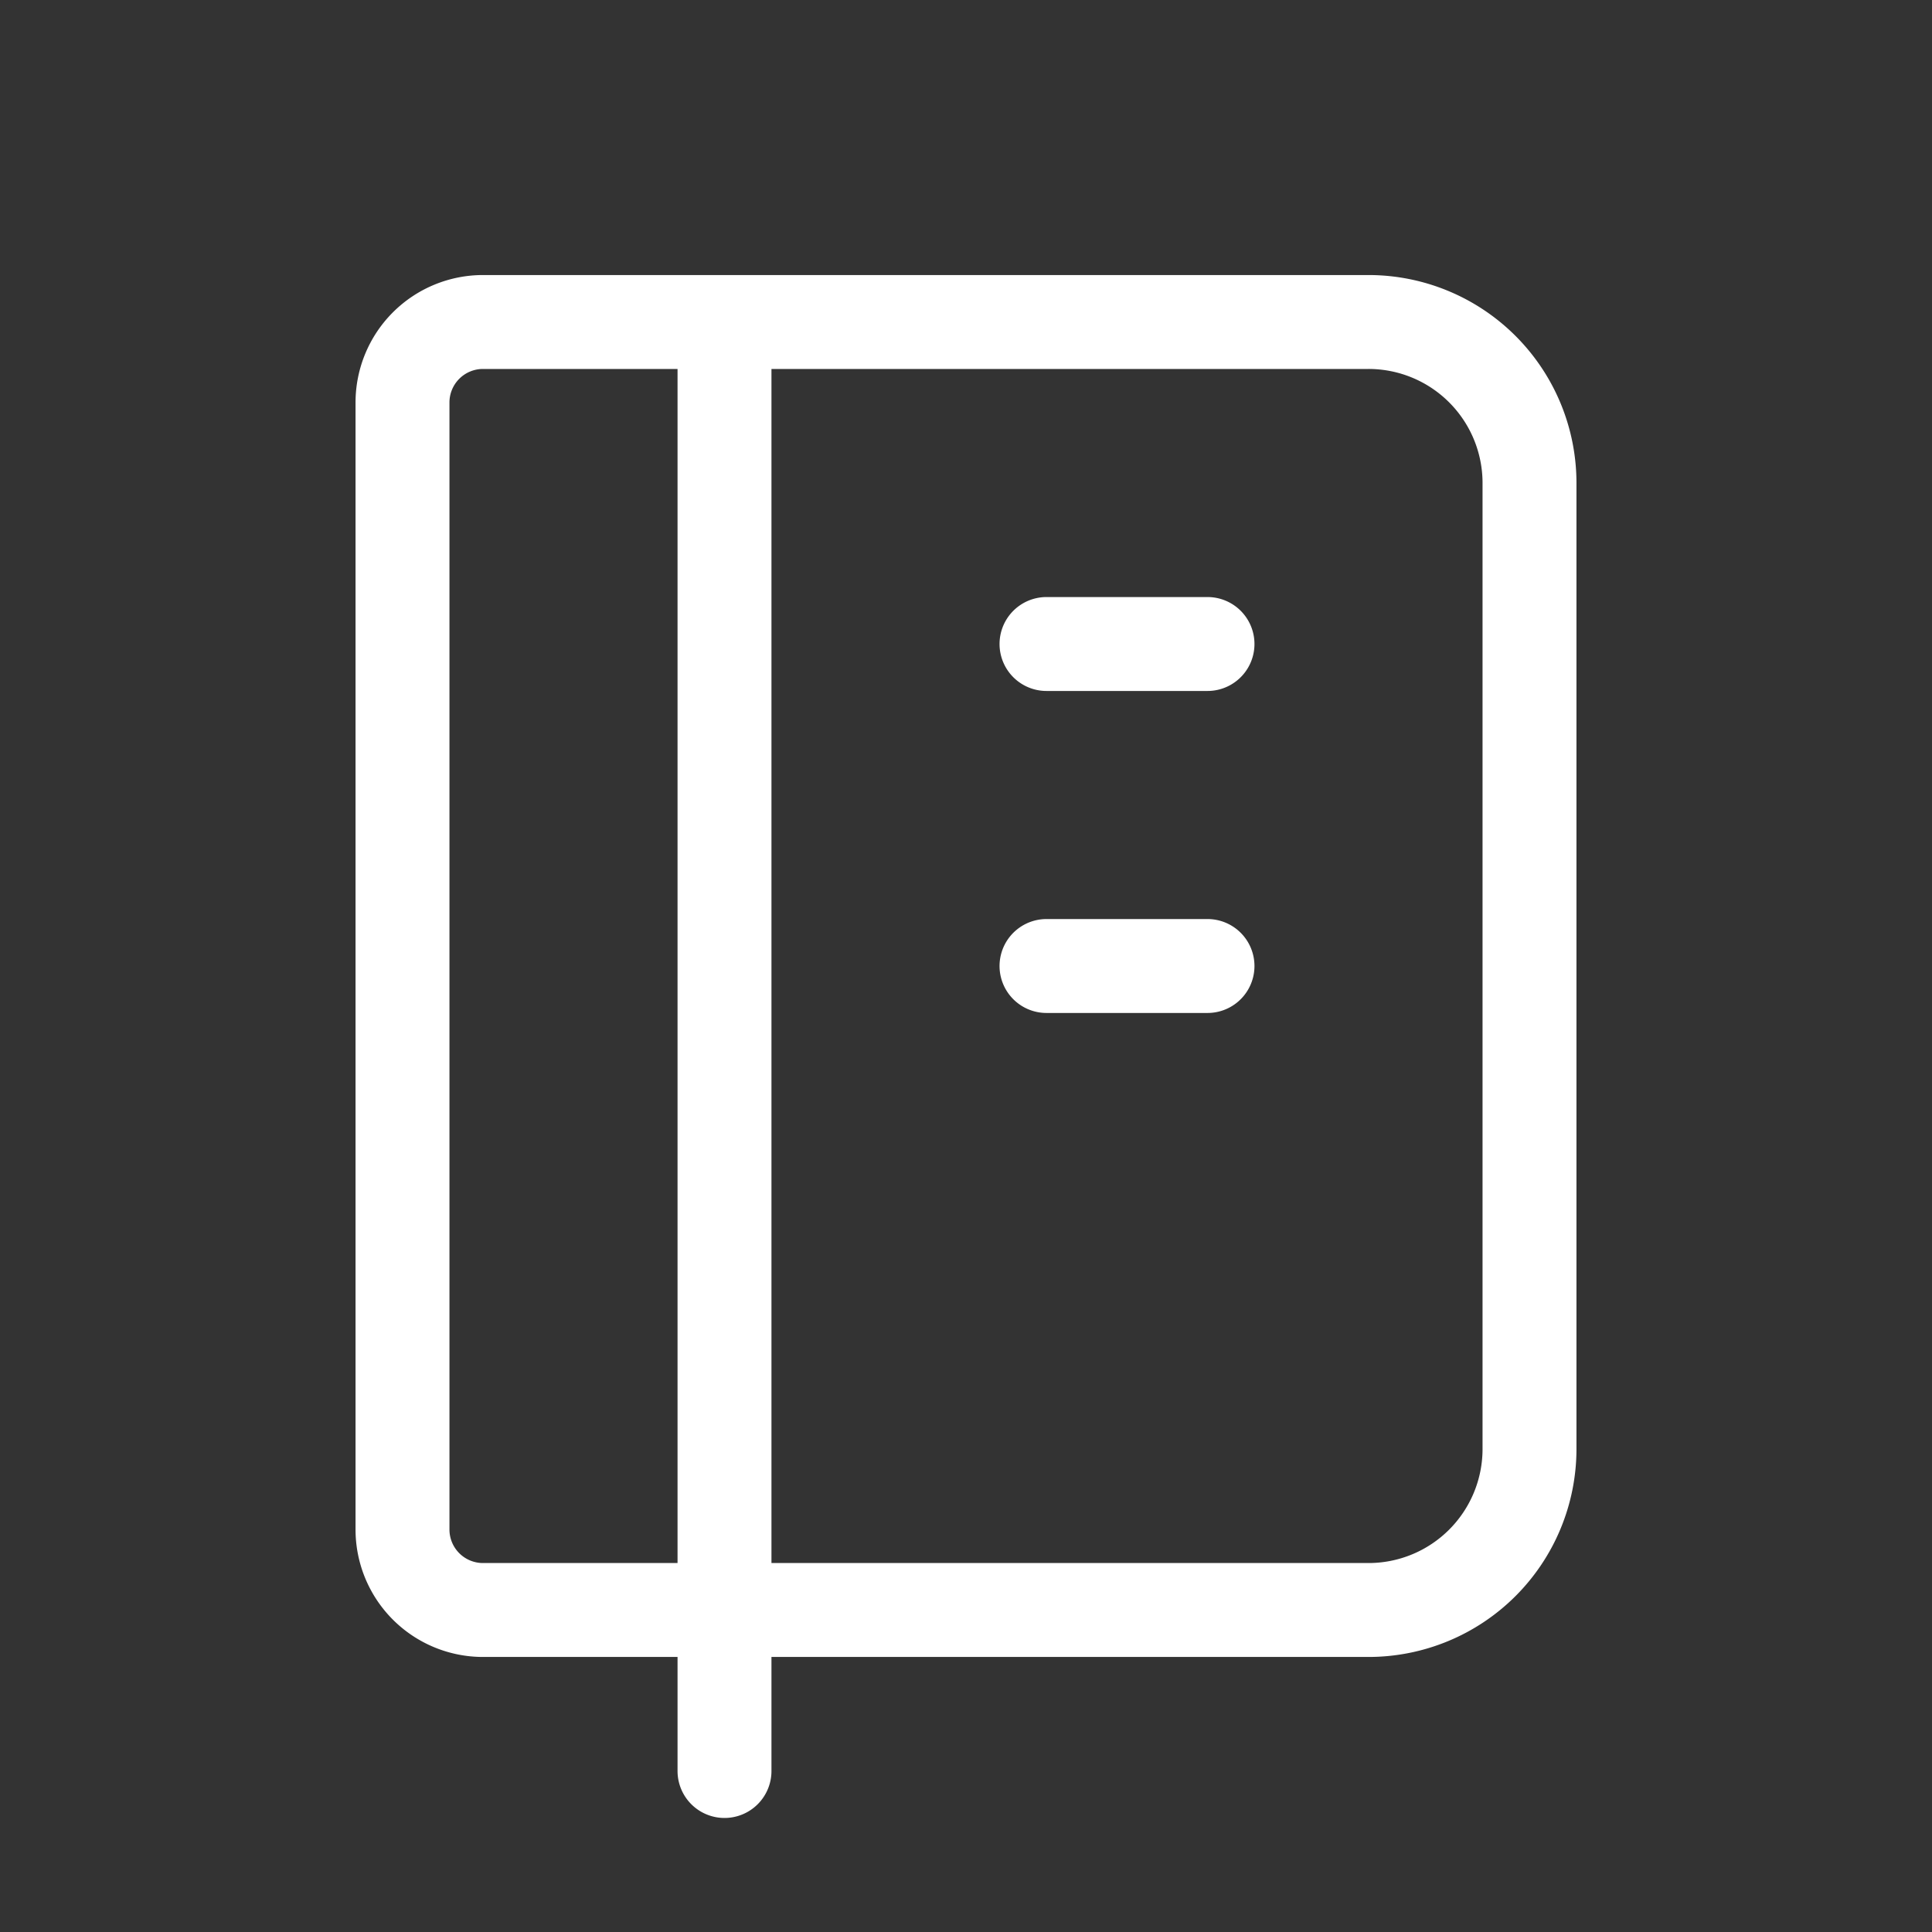 <svg width="72" height="72" fill="none" xmlns="http://www.w3.org/2000/svg"><rect width="100%" height="100%" fill="#333333" stroke="none"/><path d="M27 12v54m-9-54h33a6 6 0 016 6v36a6 6 0 01-6 6H18a3 3 0 01-3-3V15a3 3 0 013-3zm21 12h6m-6 12h6" stroke="#fff" stroke-width="3.5" stroke-linecap="round" stroke-linejoin="round"/></svg>
